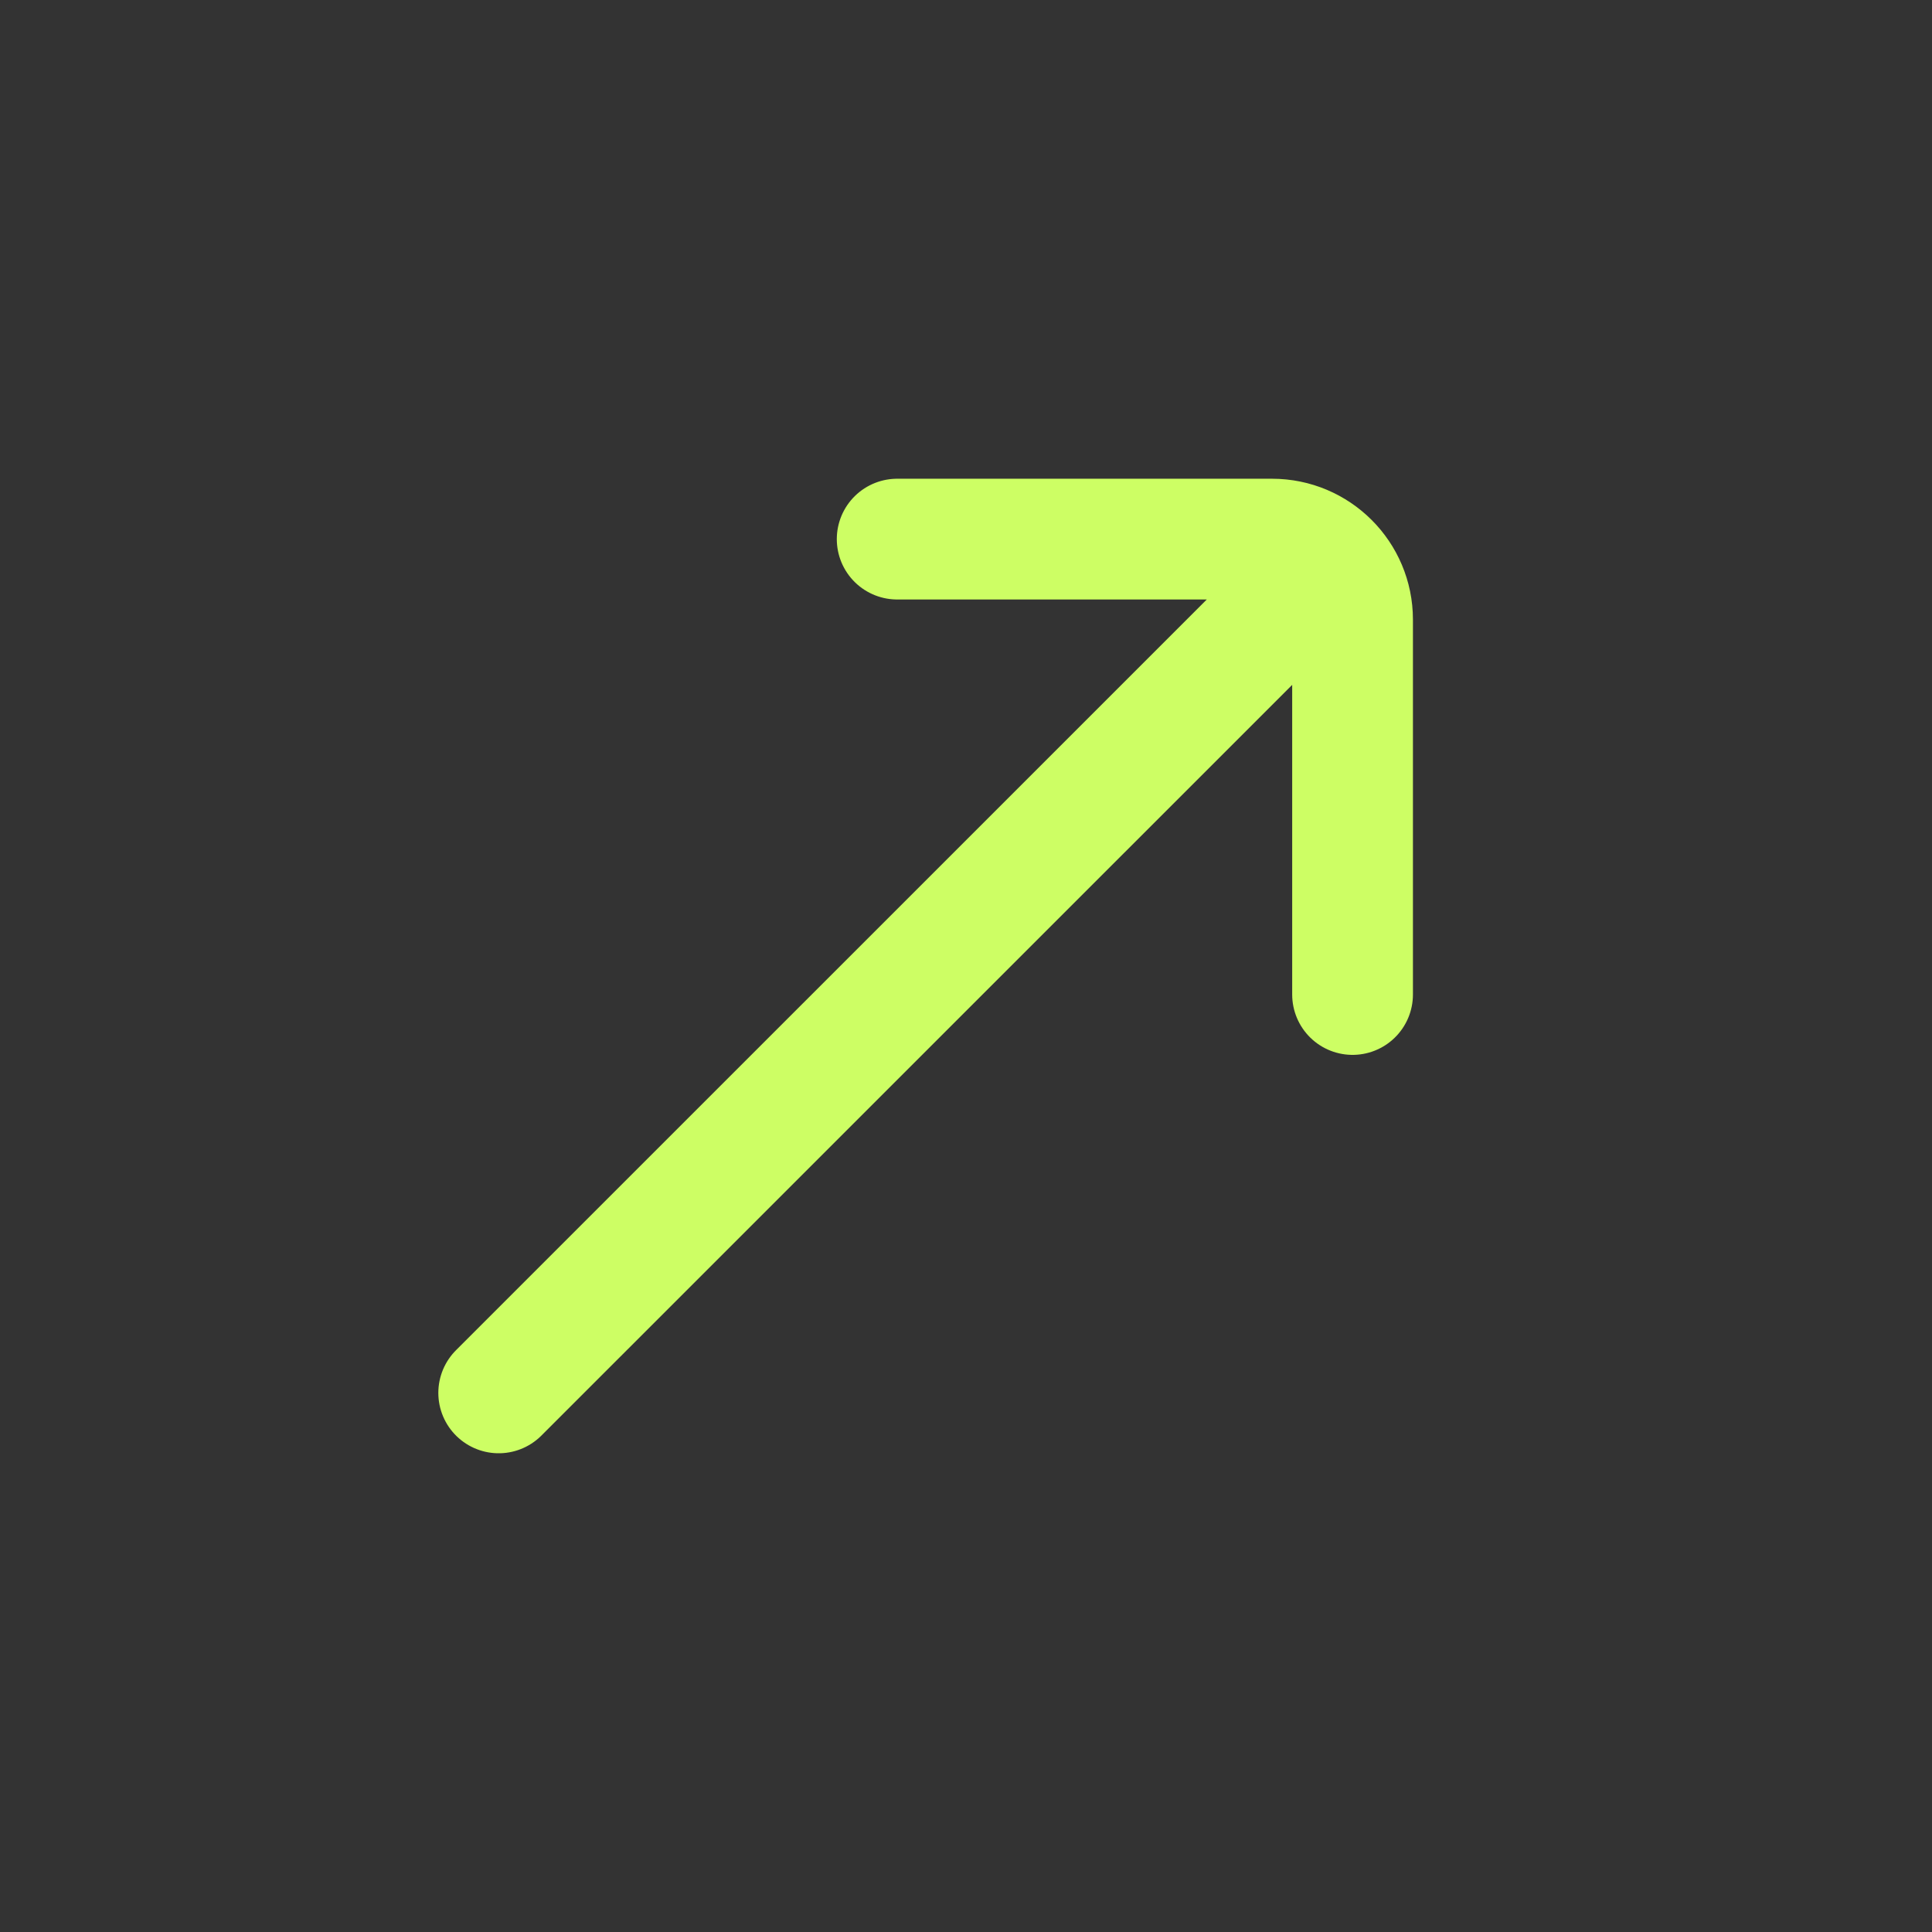 <svg width="24" height="24" viewBox="0 0 24 24" fill="none" xmlns="http://www.w3.org/2000/svg">
<rect x="0" y="0" width="24" height="24" fill="#333333" stroke="none"/>
<path d="M11.145 6.697H15.802C16.354 6.697 16.802 7.144 16.802 7.697V12.354M16.095 7.404L6.195 17.303" stroke="#CDFE64" stroke-width="1.5" stroke-linecap="round"/>
</svg>
